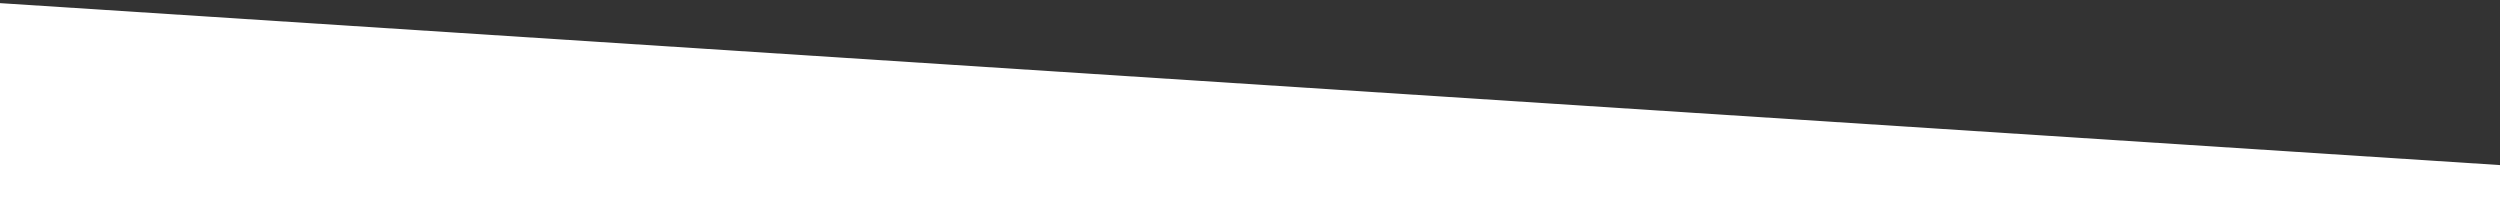 <?xml version="1.0" encoding="utf-8"?>
<!-- Generator: Adobe Illustrator 26.0.3, SVG Export Plug-In . SVG Version: 6.00 Build 0)  -->
<svg version="1.1" id="Layer_2_00000078758137182876413760000014763705096575141021_"
	 xmlns="http://www.w3.org/2000/svg" xmlns:xlink="http://www.w3.org/1999/xlink" x="0px" y="0px" viewBox="0 0 1692.5 149.1"
	 style="enable-background:new 0 0 1692.5 149.1;" xml:space="preserve">
<rect x="0" y="0" width="1692.5" height="149.1" fill="#333333" stroke="none"/>
<style type="text/css">
	.st0{fill:#FFFFFF;}
</style>
<path class="st0" d="M-15.8,167V1.1l1719.7,111.4v52.8C1700.5,162-15.8,167-15.8,167z"/>
</svg>

